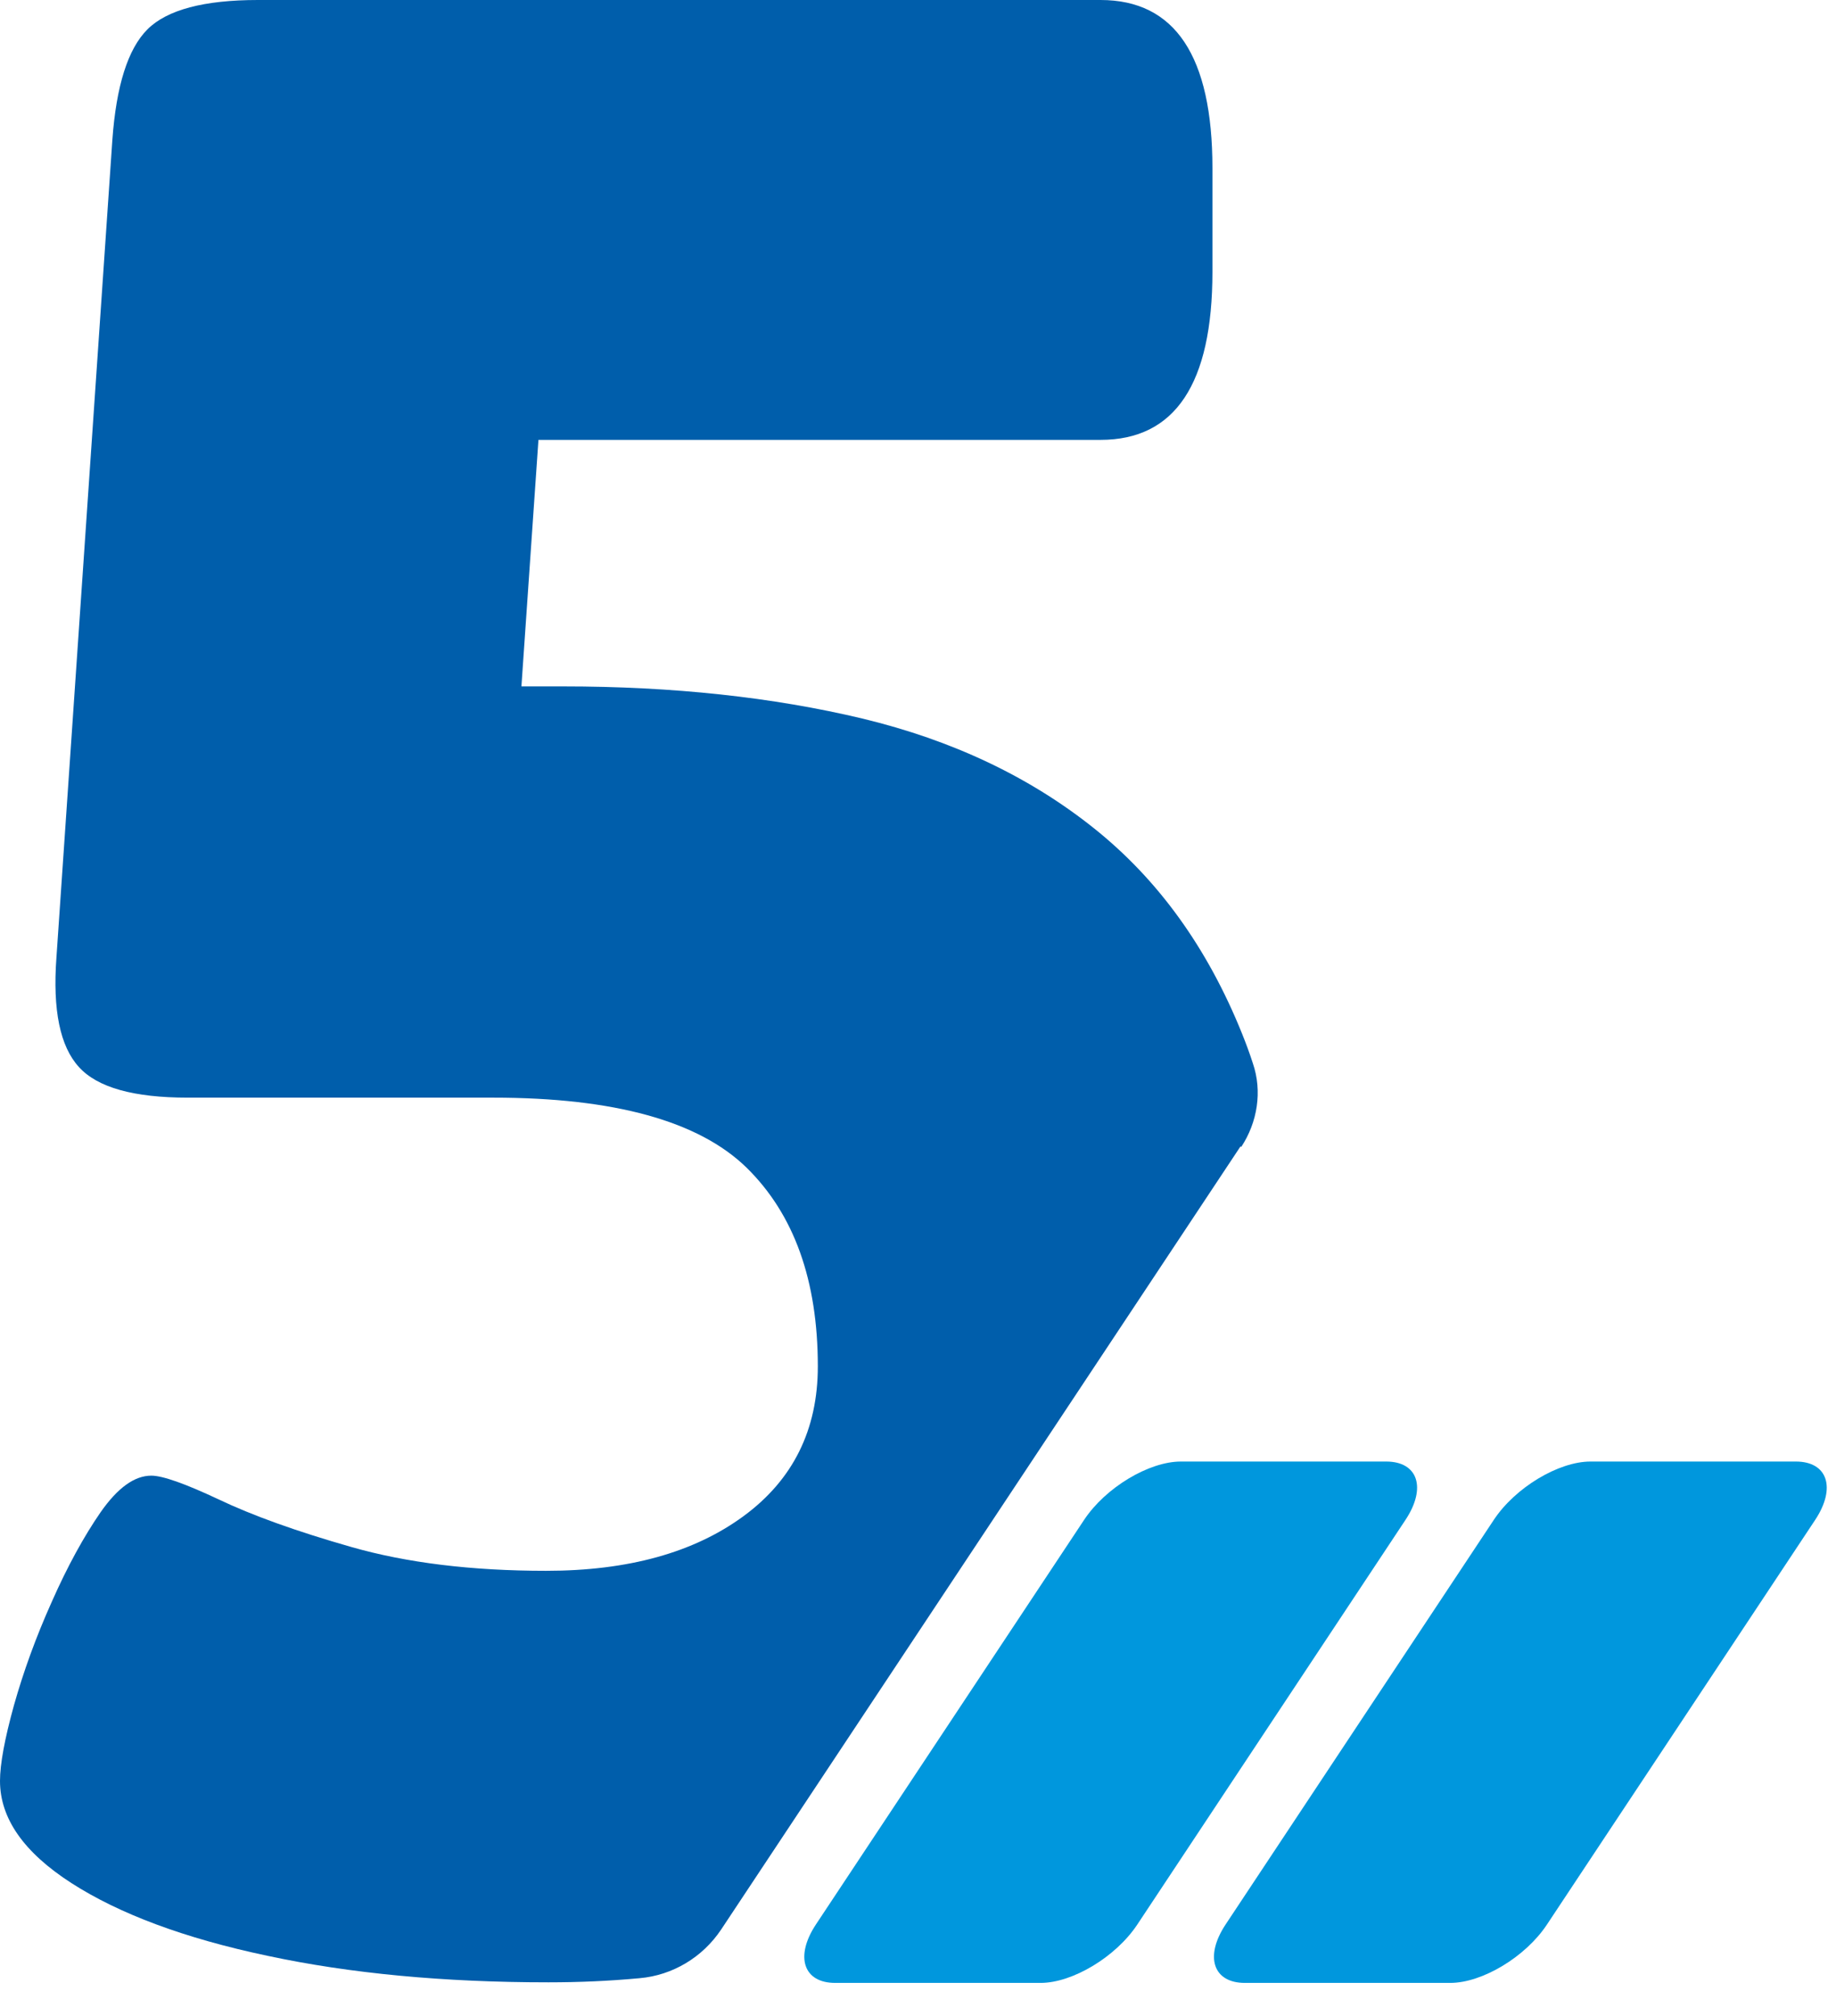 <?xml version="1.0" encoding="UTF-8"?> <svg xmlns="http://www.w3.org/2000/svg" width="41" height="45" viewBox="0 0 41 45" fill="none"><path d="M24.21 33.926L18.218 42.962C17.747 43.676 17.942 44.263 18.65 44.263H23.238C23.951 44.263 24.918 43.682 25.396 42.962L31.387 33.926C31.86 33.212 31.664 32.625 30.956 32.625H26.369C25.655 32.625 24.688 33.206 24.21 33.926Z" fill="#0097DD"></path><path d="M33.359 33.926L27.367 42.962C26.895 43.676 27.091 44.263 27.799 44.263H32.386C33.1 44.263 34.067 43.682 34.544 42.962L40.536 33.926C41.008 33.212 40.812 32.625 40.104 32.625H35.517C34.803 32.625 33.836 33.206 33.359 33.926Z" fill="#0097DD"></path><path d="M27.719 25.601C28.082 25.049 28.191 24.358 27.978 23.736C27.904 23.506 27.823 23.288 27.737 23.075C26.965 21.158 25.86 19.627 24.421 18.482C22.983 17.336 21.267 16.525 19.264 16.041C17.261 15.563 15.034 15.322 12.576 15.322H11.644L12.024 9.819H24.577C26.24 9.819 27.075 8.57 27.075 6.067V3.753C27.075 1.255 26.24 0 24.577 0H5.761C4.553 0 3.73 0.219 3.292 0.656C2.855 1.094 2.596 1.917 2.509 3.125L1.26 21.377C1.174 22.545 1.341 23.357 1.761 23.817C2.176 24.277 2.987 24.502 4.196 24.502H11.011C13.722 24.502 15.604 25.026 16.669 26.062C17.733 27.104 18.263 28.583 18.263 30.5C18.263 31.915 17.71 33.032 16.605 33.843C15.5 34.655 14.032 35.064 12.196 35.064C10.527 35.064 9.082 34.885 7.851 34.534C6.619 34.183 5.629 33.826 4.881 33.469C4.133 33.118 3.632 32.94 3.379 32.94C3.004 32.94 2.63 33.21 2.25 33.751C1.876 34.292 1.508 34.96 1.157 35.754C0.8 36.549 0.524 37.314 0.311 38.068C0.104 38.816 0 39.38 0 39.755C0 40.589 0.53 41.349 1.594 42.034C2.659 42.719 4.115 43.266 5.969 43.657C7.822 44.054 9.917 44.25 12.248 44.25C12.927 44.25 13.601 44.221 14.28 44.158C15.022 44.094 15.69 43.691 16.105 43.07L27.702 25.59L27.719 25.601Z" fill="#005EAB"></path></svg> 